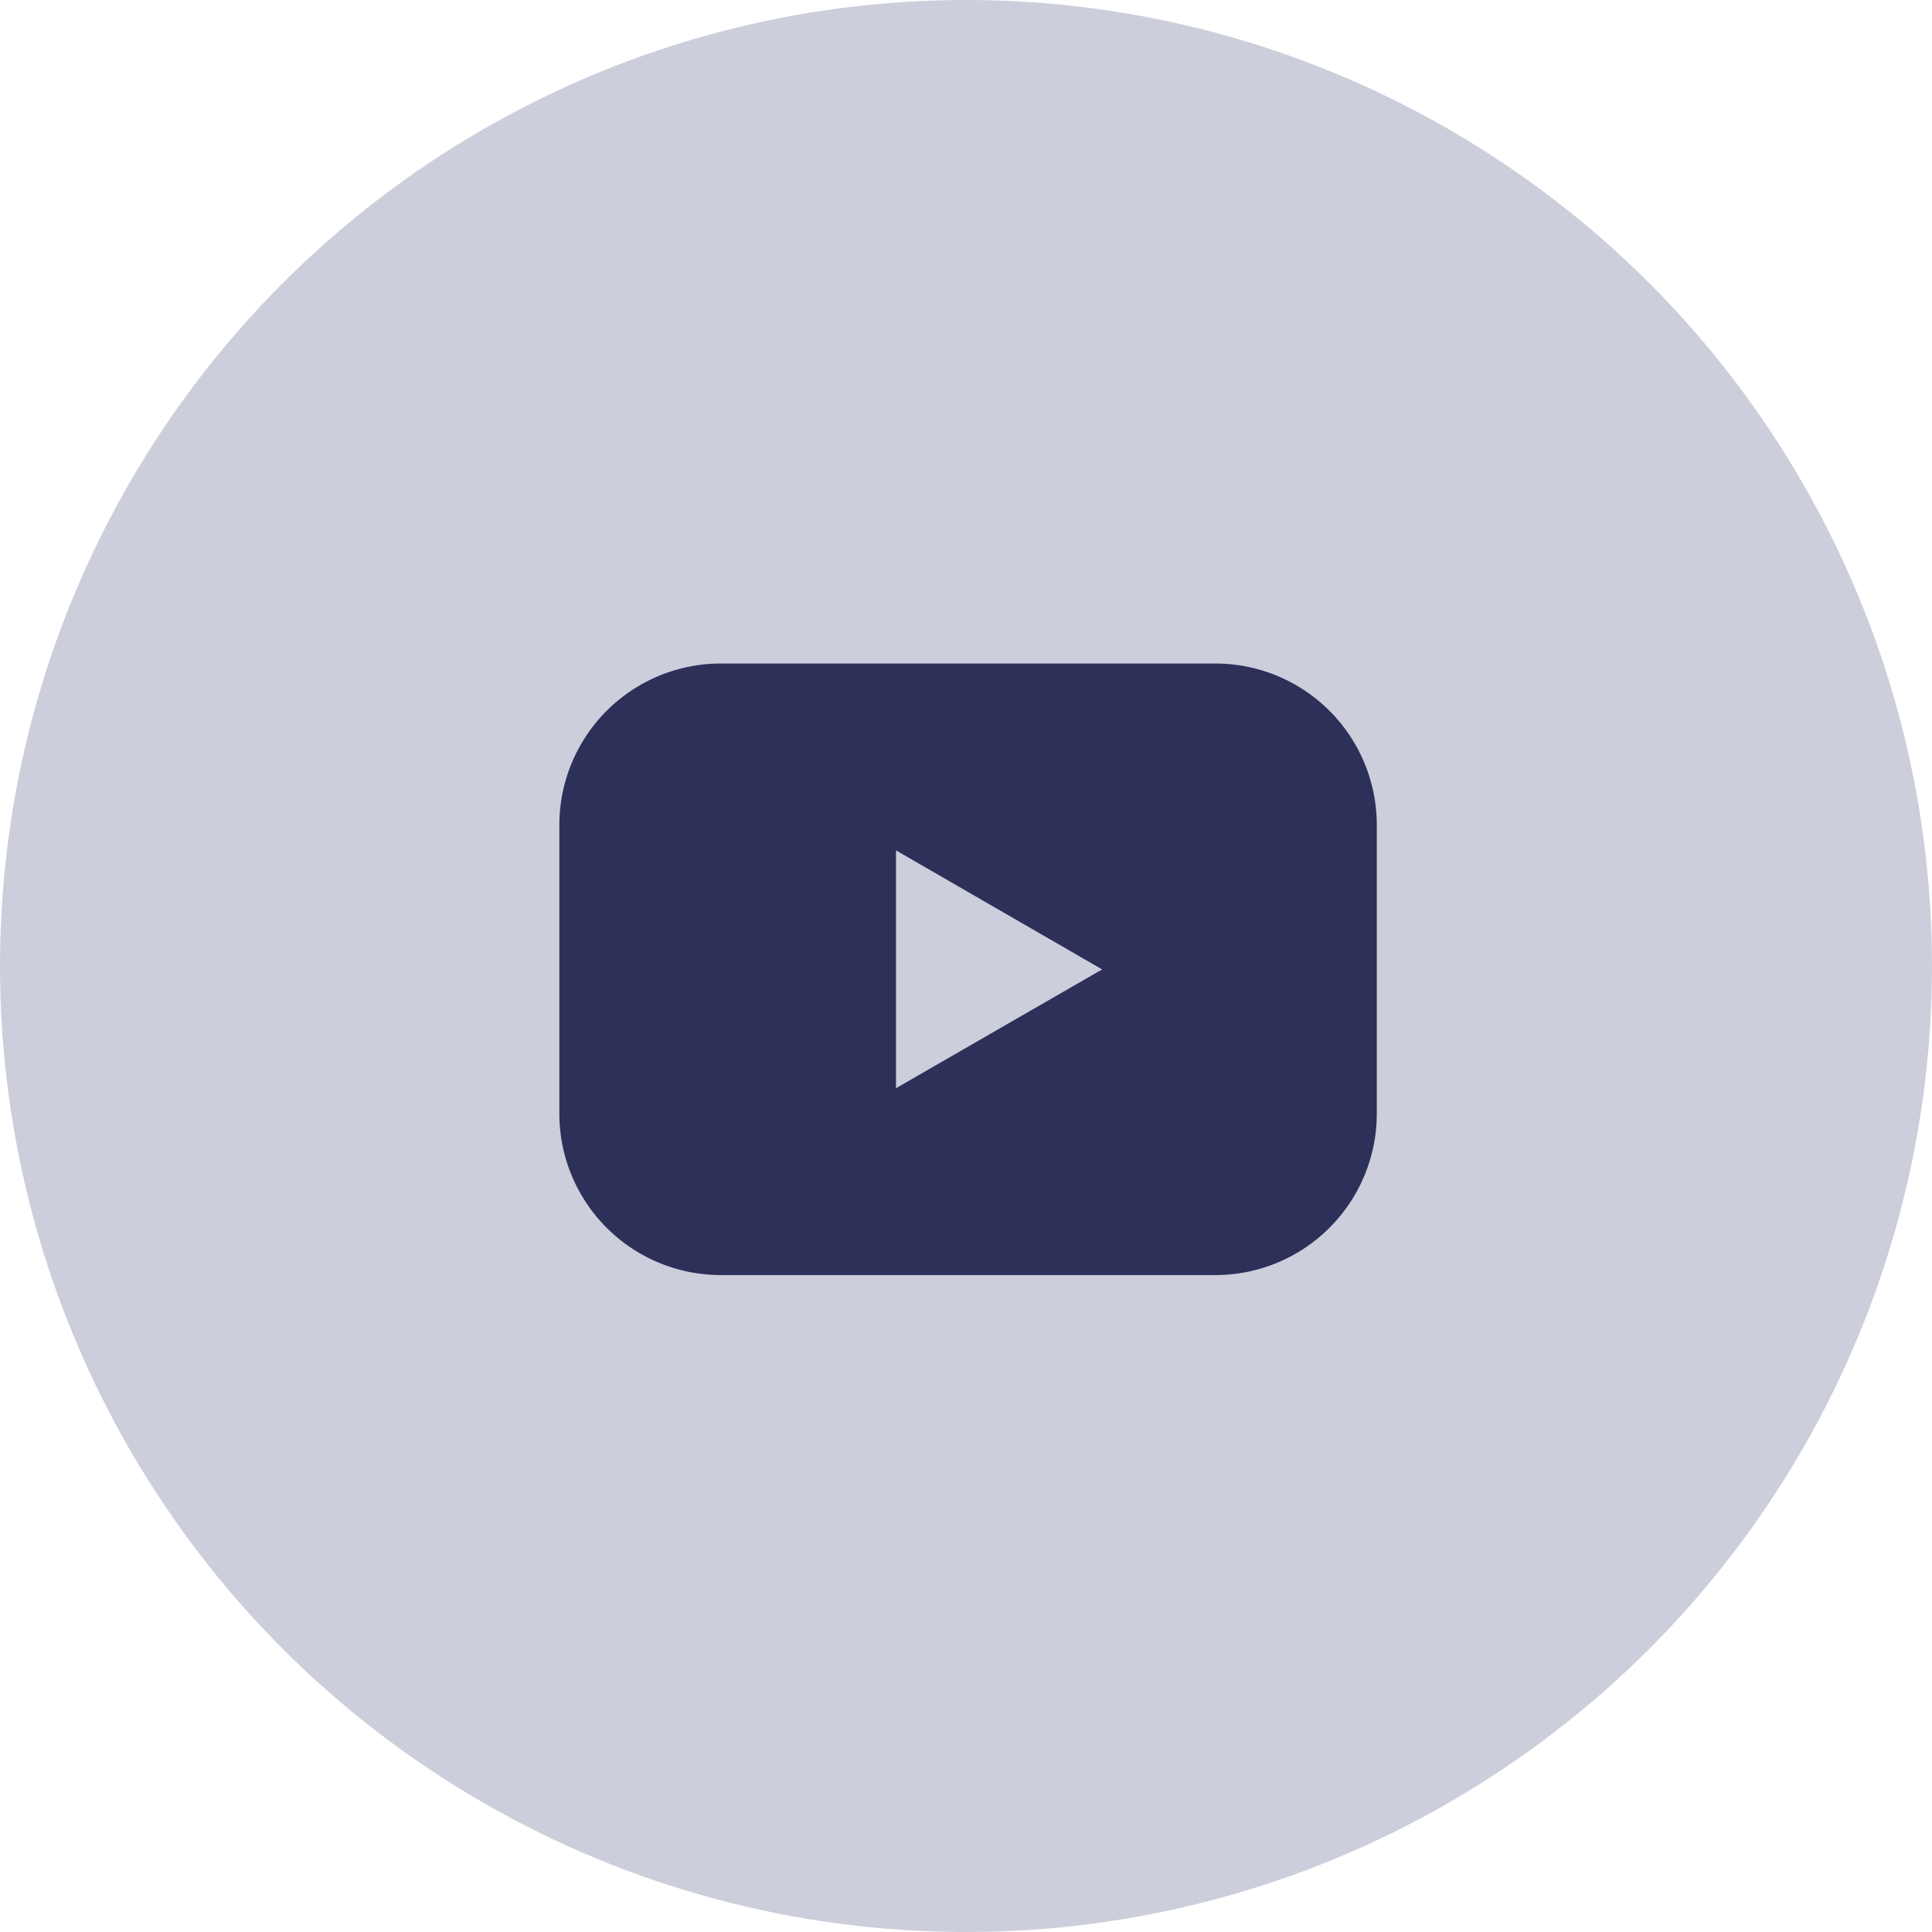 <svg xmlns="http://www.w3.org/2000/svg" viewBox="0 0 79.2 79.2"><defs><style>.cls-1{fill:#cccedb;}.cls-2{fill:#2d3059;}</style></defs><g id="Camada_2" data-name="Camada 2"><g id="Camada_1-2" data-name="Camada 1"><circle class="cls-1" cx="39.6" cy="39.6" r="39.6"/><path class="cls-2" d="M49.82,27.2H29.55a6.62,6.62,0,0,0-6.62,6.63V45.65a6.62,6.62,0,0,0,6.62,6.62H49.82a6.62,6.62,0,0,0,6.62-6.62V33.83A6.62,6.62,0,0,0,49.82,27.2ZM36.73,44.61V34.86l8.45,4.88Z"/></g></g></svg>